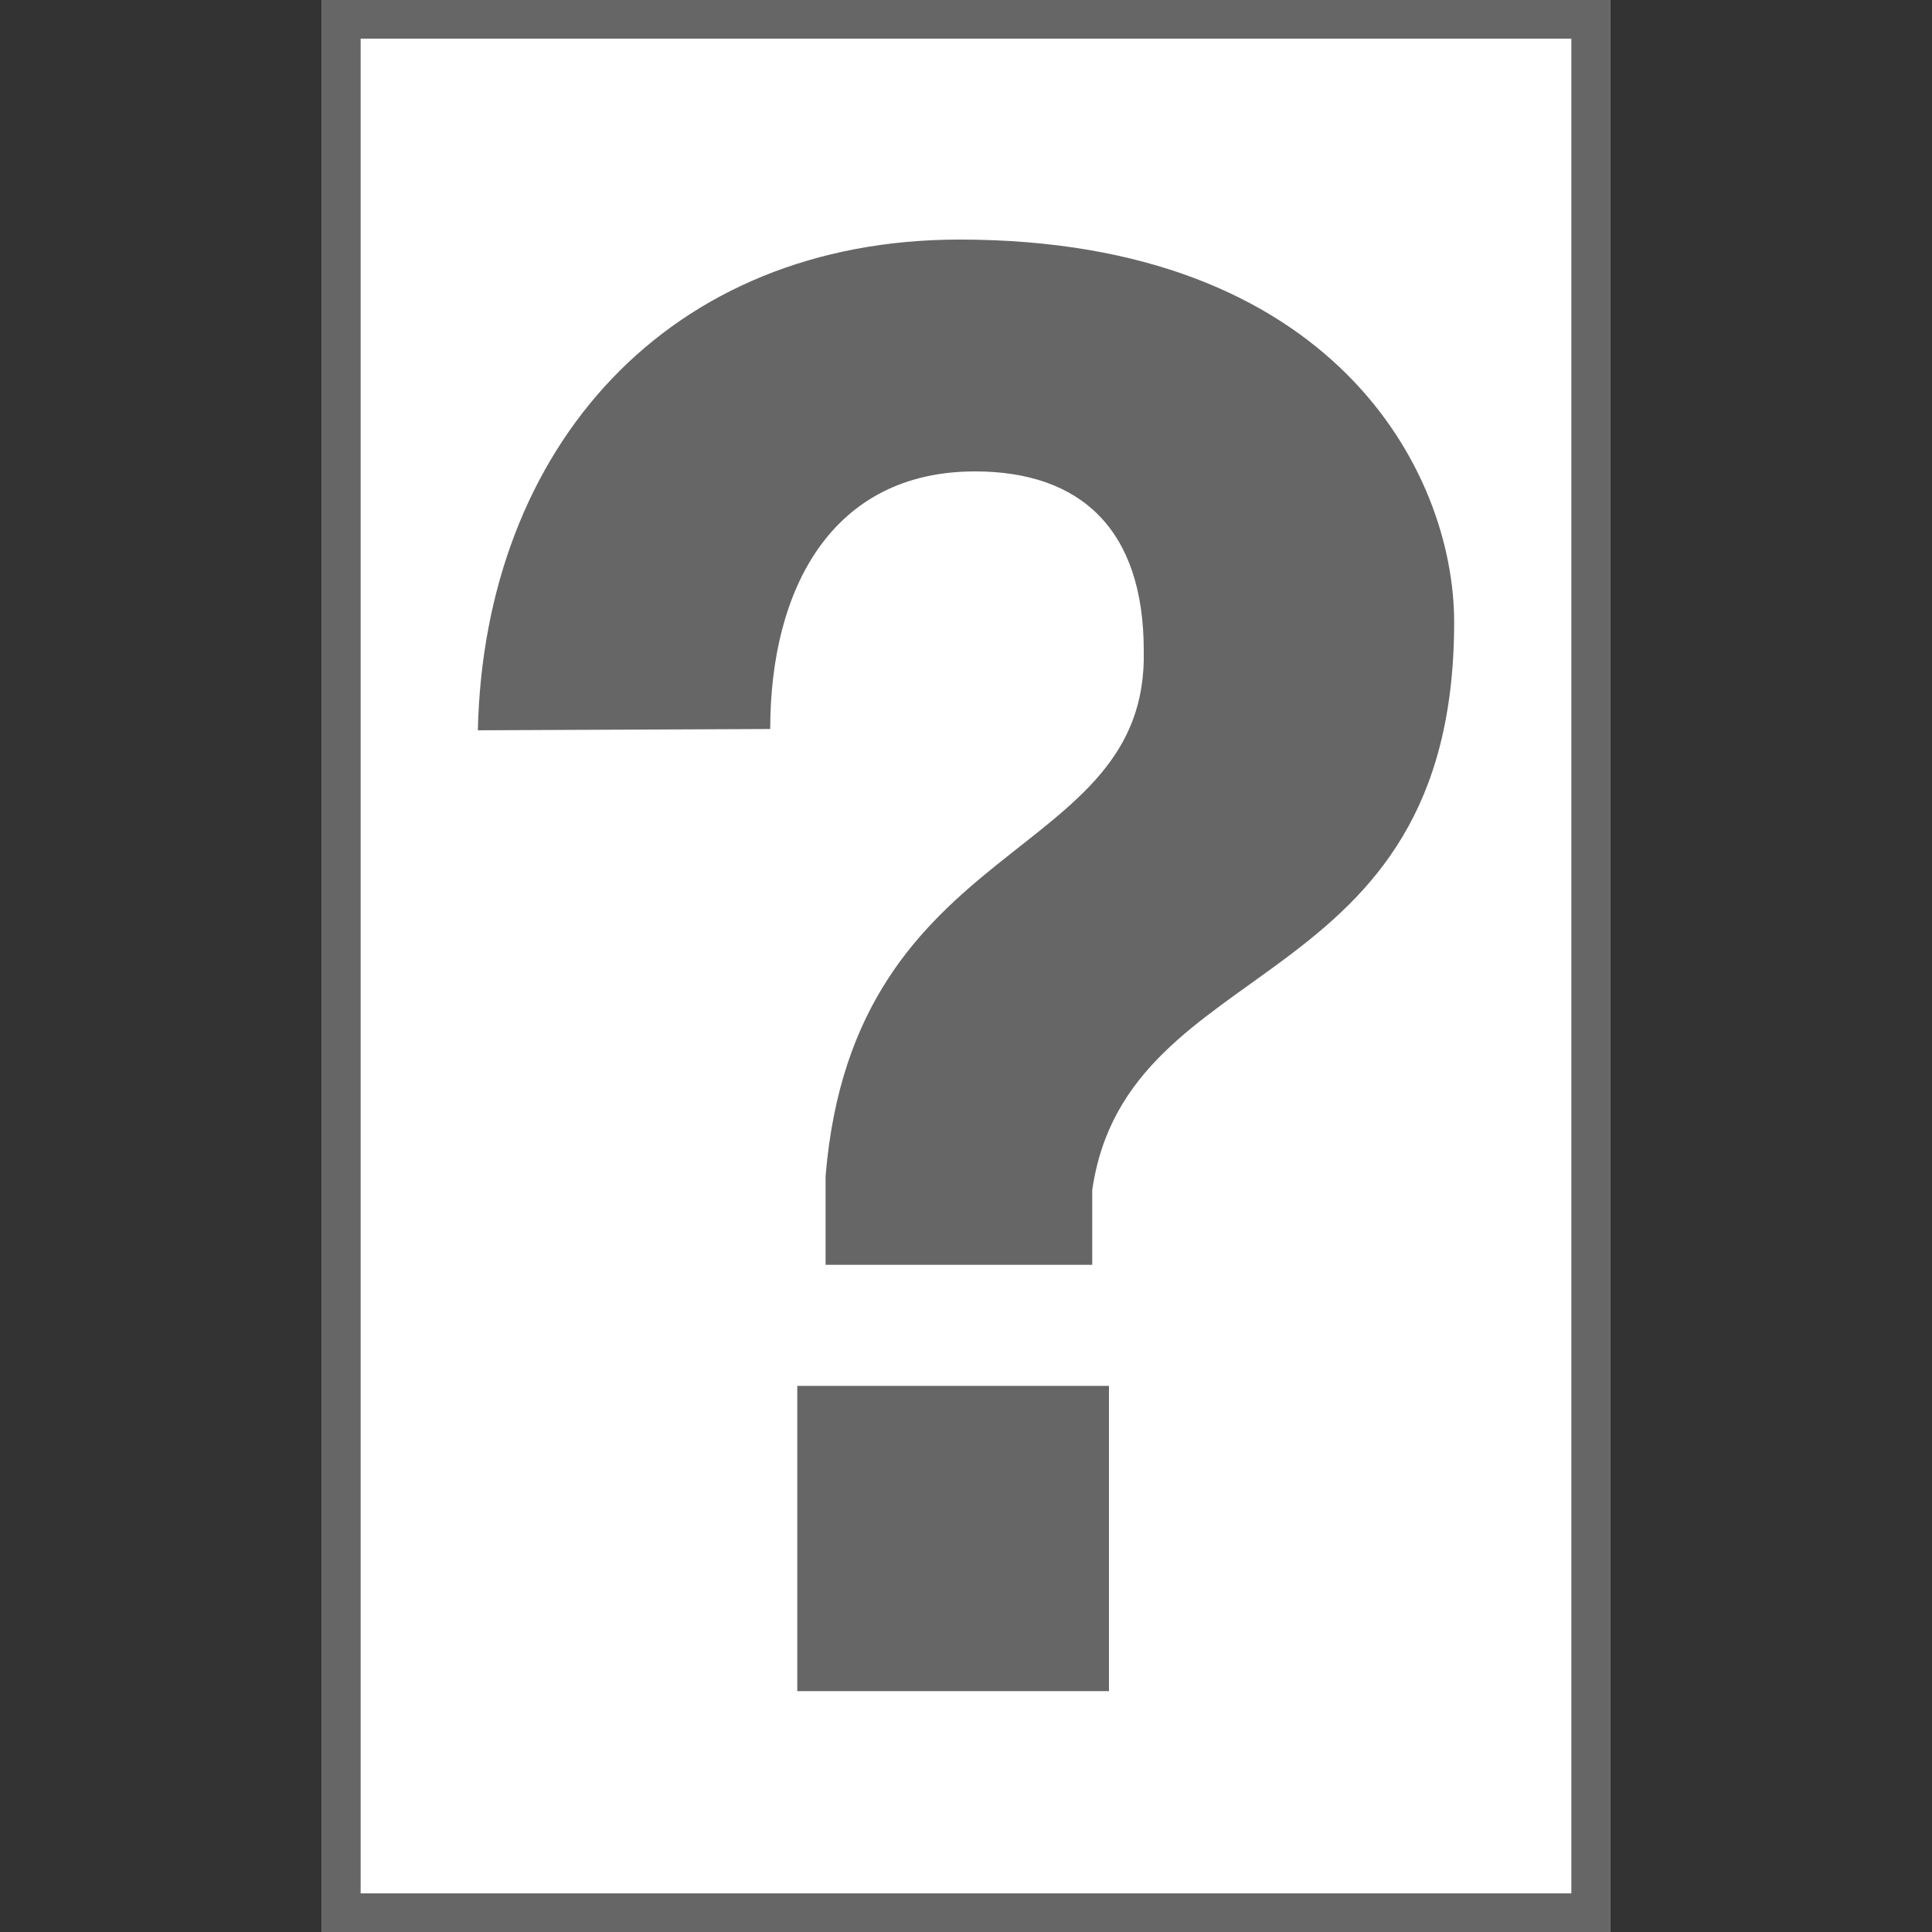 <?xml version="1.0" encoding="utf-8"?>
<!-- Generator: Adobe Illustrator 25.0.0, SVG Export Plug-In . SVG Version: 6.00 Build 0)  -->
<svg version="1.1" id="Capa_1" xmlns="http://www.w3.org/2000/svg" xmlns:xlink="http://www.w3.org/1999/xlink" x="0px" y="0px"
	 viewBox="0 0 150 150" style="enable-background:new 0 0 150 150;" xml:space="preserve">
<rect x="0" y="0" width="150" height="150" fill="#333333" stroke="none"/>
<style type="text/css">
	.st0{fill:#FFFFFF;}
	.st1{fill:#666666;}
</style>
<g>
	<g>
		<rect x="25" class="st0" width="100" height="150"/>
		<path class="st1" d="M122,3v144H28V3H122 M125,0H25v150h100V0L125,0z"/>
	</g>
	<g>
		<path class="st1" d="M37.1,56.7c0.5-22,14.8-38.1,37.4-38.1c29,0,38.4,18,38.4,29.7c0,29.4-25.4,25.4-28.1,44.1v5.8H64.1v-6.9
			c2.2-26.7,25.1-24.2,24.7-40.8c0-9.4-4.9-13.9-13.1-13.9c-11.1,0-15.9,9.1-15.9,20L37.1,56.7L37.1,56.7z M61.9,107.6h24.2v23.7
			H61.9V107.6z"/>
	</g>
</g>
</svg>
